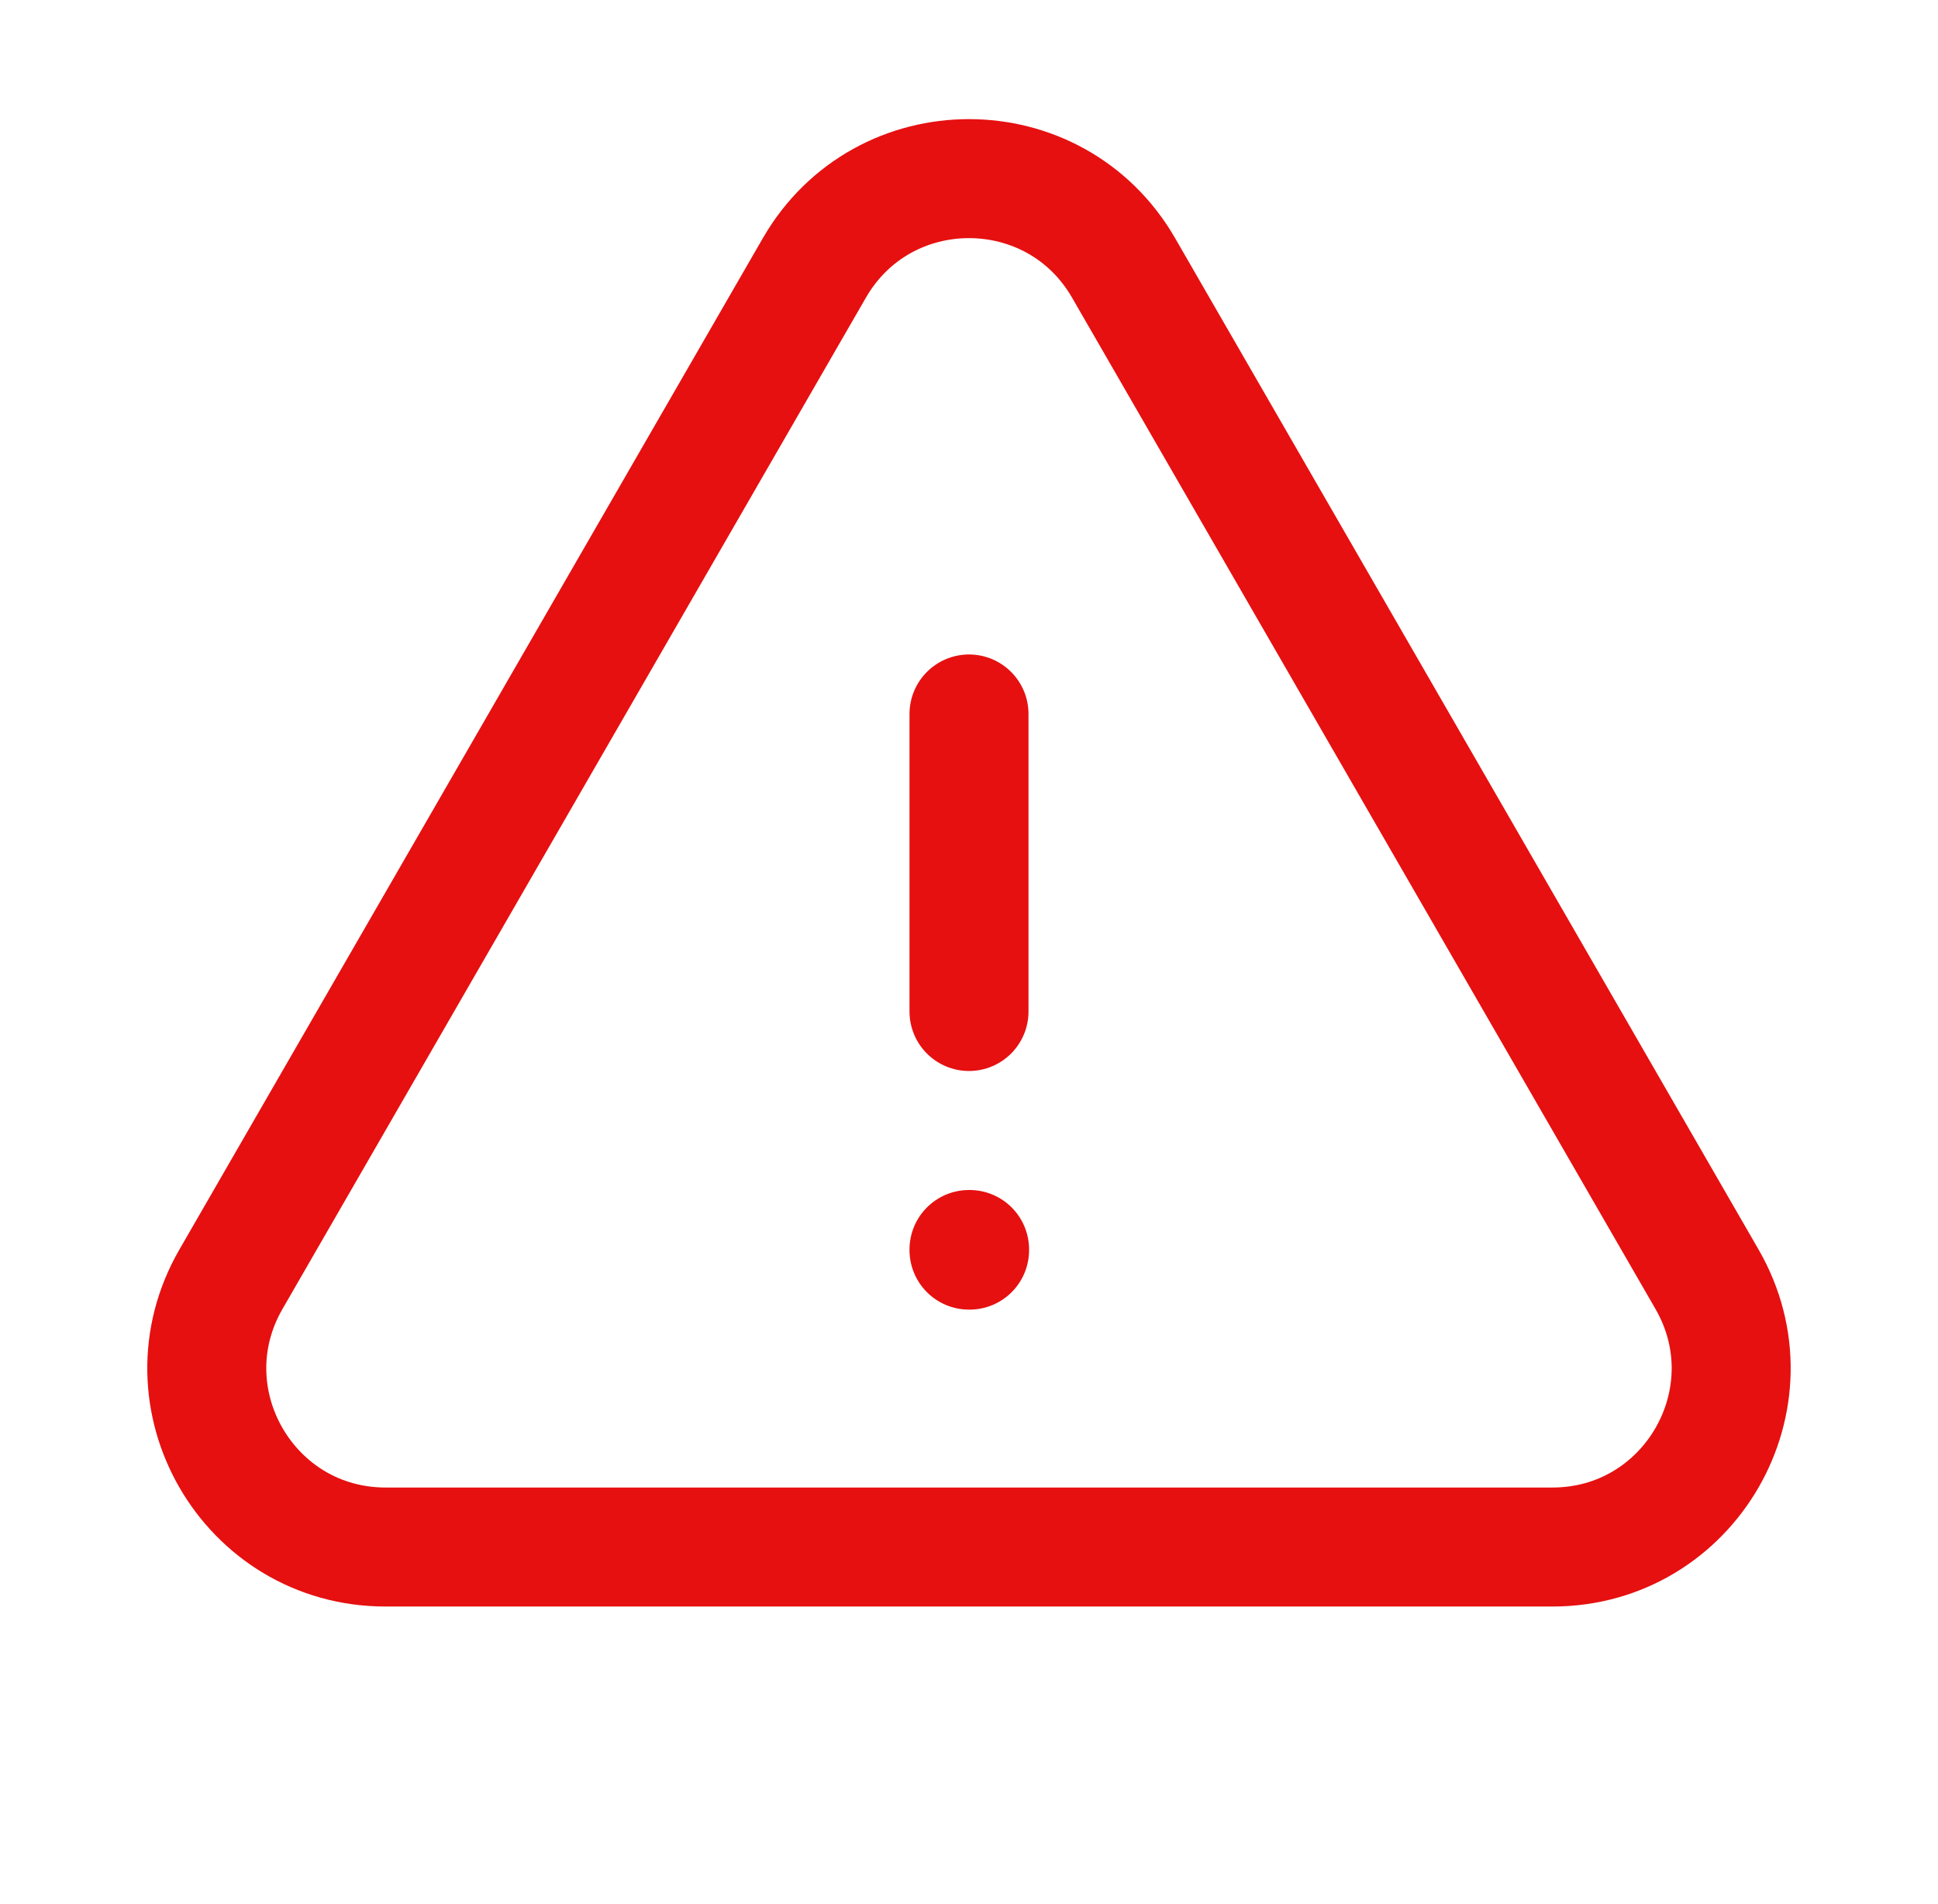 <svg width="57" height="56" viewBox="0 0 57 56" fill="none" xmlns="http://www.w3.org/2000/svg">
<path d="M28.5 20.998V29.748M6.792 37.624C4.773 41.124 7.299 45.498 11.339 45.498H45.66C49.7 45.498 52.226 41.124 50.207 37.624L33.047 7.88C31.027 4.378 25.972 4.378 23.952 7.88L6.792 37.624ZM28.5 36.748H28.517V36.766H28.5V36.748Z" stroke="#E61010" stroke-width="3.5" stroke-linecap="round" stroke-linejoin="round"/>
</svg>
